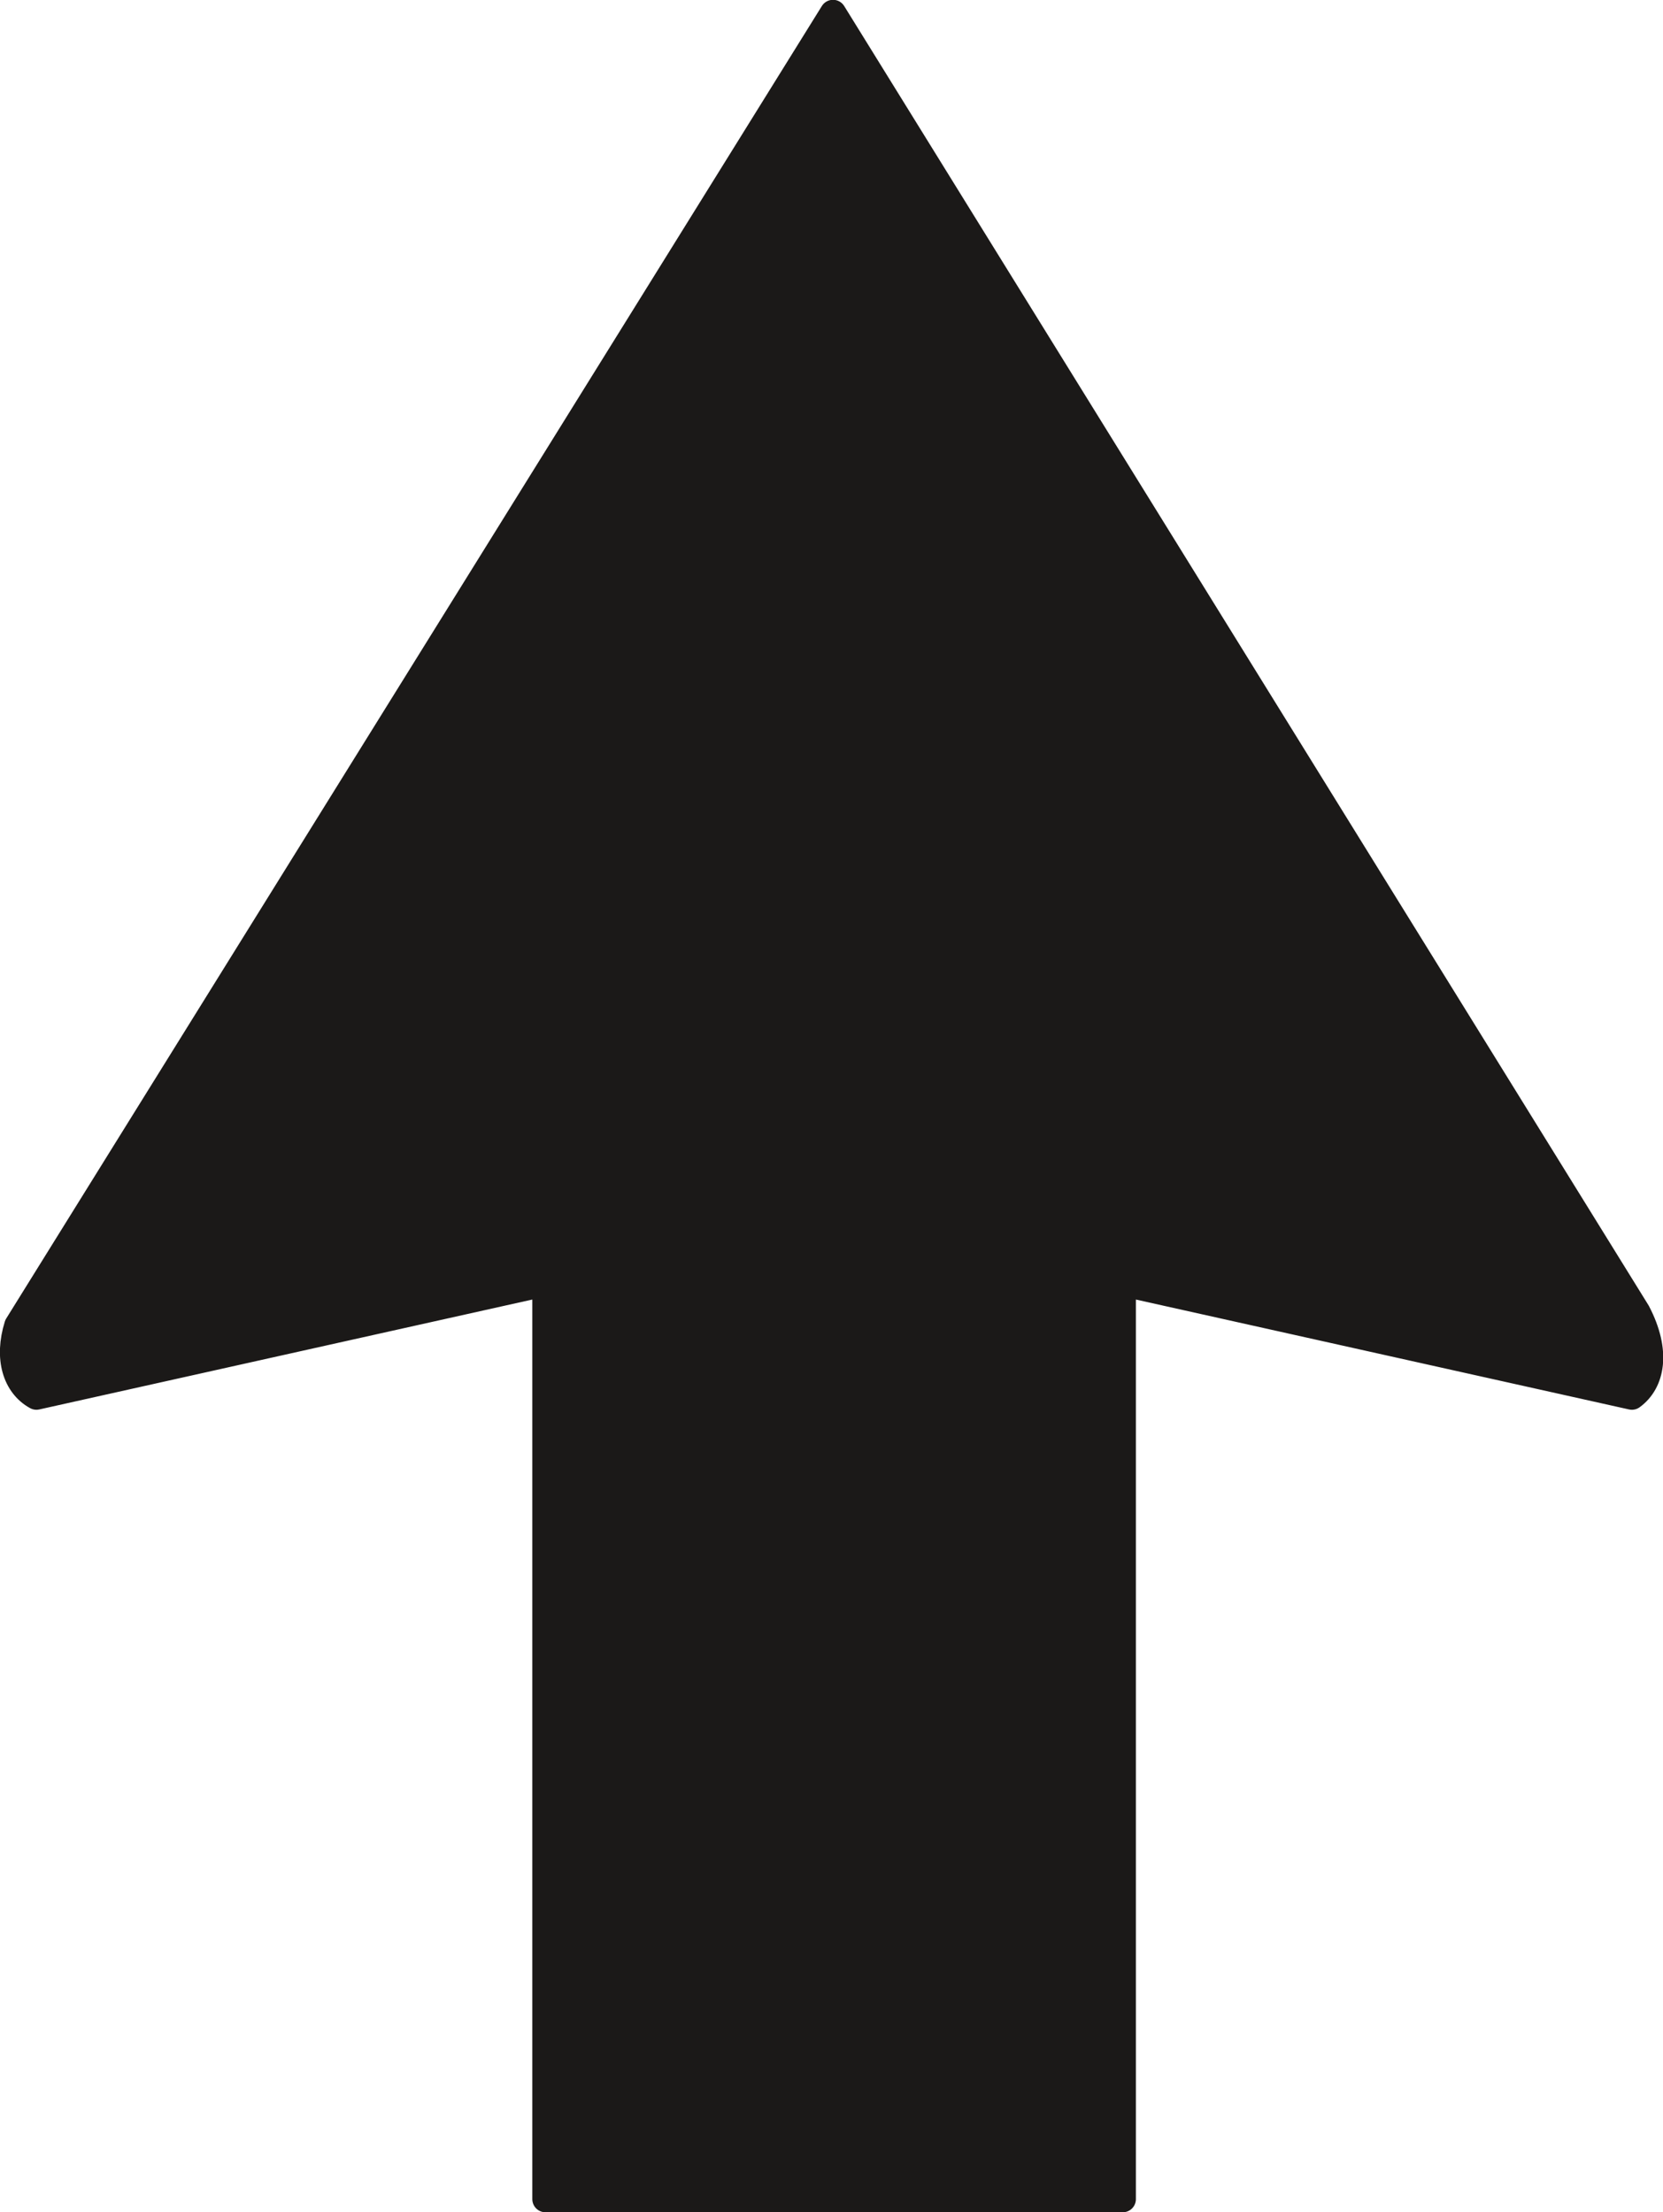 <svg xmlns="http://www.w3.org/2000/svg" xml:space="preserve" width="495.269" height="658.734" fill-rule="evenodd" stroke-linejoin="round" stroke-width="28.222" preserveAspectRatio="xMidYMid" version="1.2" viewBox="0 0 13104 17429"><defs class="ClipPathGroup"><clipPath id="a" clipPathUnits="userSpaceOnUse"><path d="M0 0h13104v17429H0z"/></clipPath></defs><g class="SlideGroup"><g class="Slide" clip-path="url(#a)"><g class="Page"><g class="com.sun.star.drawing.ClosedBezierShape"><path fill="none" d="M-1-2h13109v17434H-1z" class="BoundingBox"/><path fill="#1B1918" d="m6564 102 6338 10237c163 312 112 553-43 665l-4012-894v7217H4298v-7217l-4011 894c-163-89-231-302-150-561L6564 102Z"/><path fill="none" stroke="#1B1918" stroke-linecap="round" stroke-width="207" d="m6564 102 6338 10237c163 312 112 553-43 665l-4012-894v7217H4298v-7217l-4011 894c-163-89-231-302-150-561L6564 102Z"/></g></g></g></g></svg>
